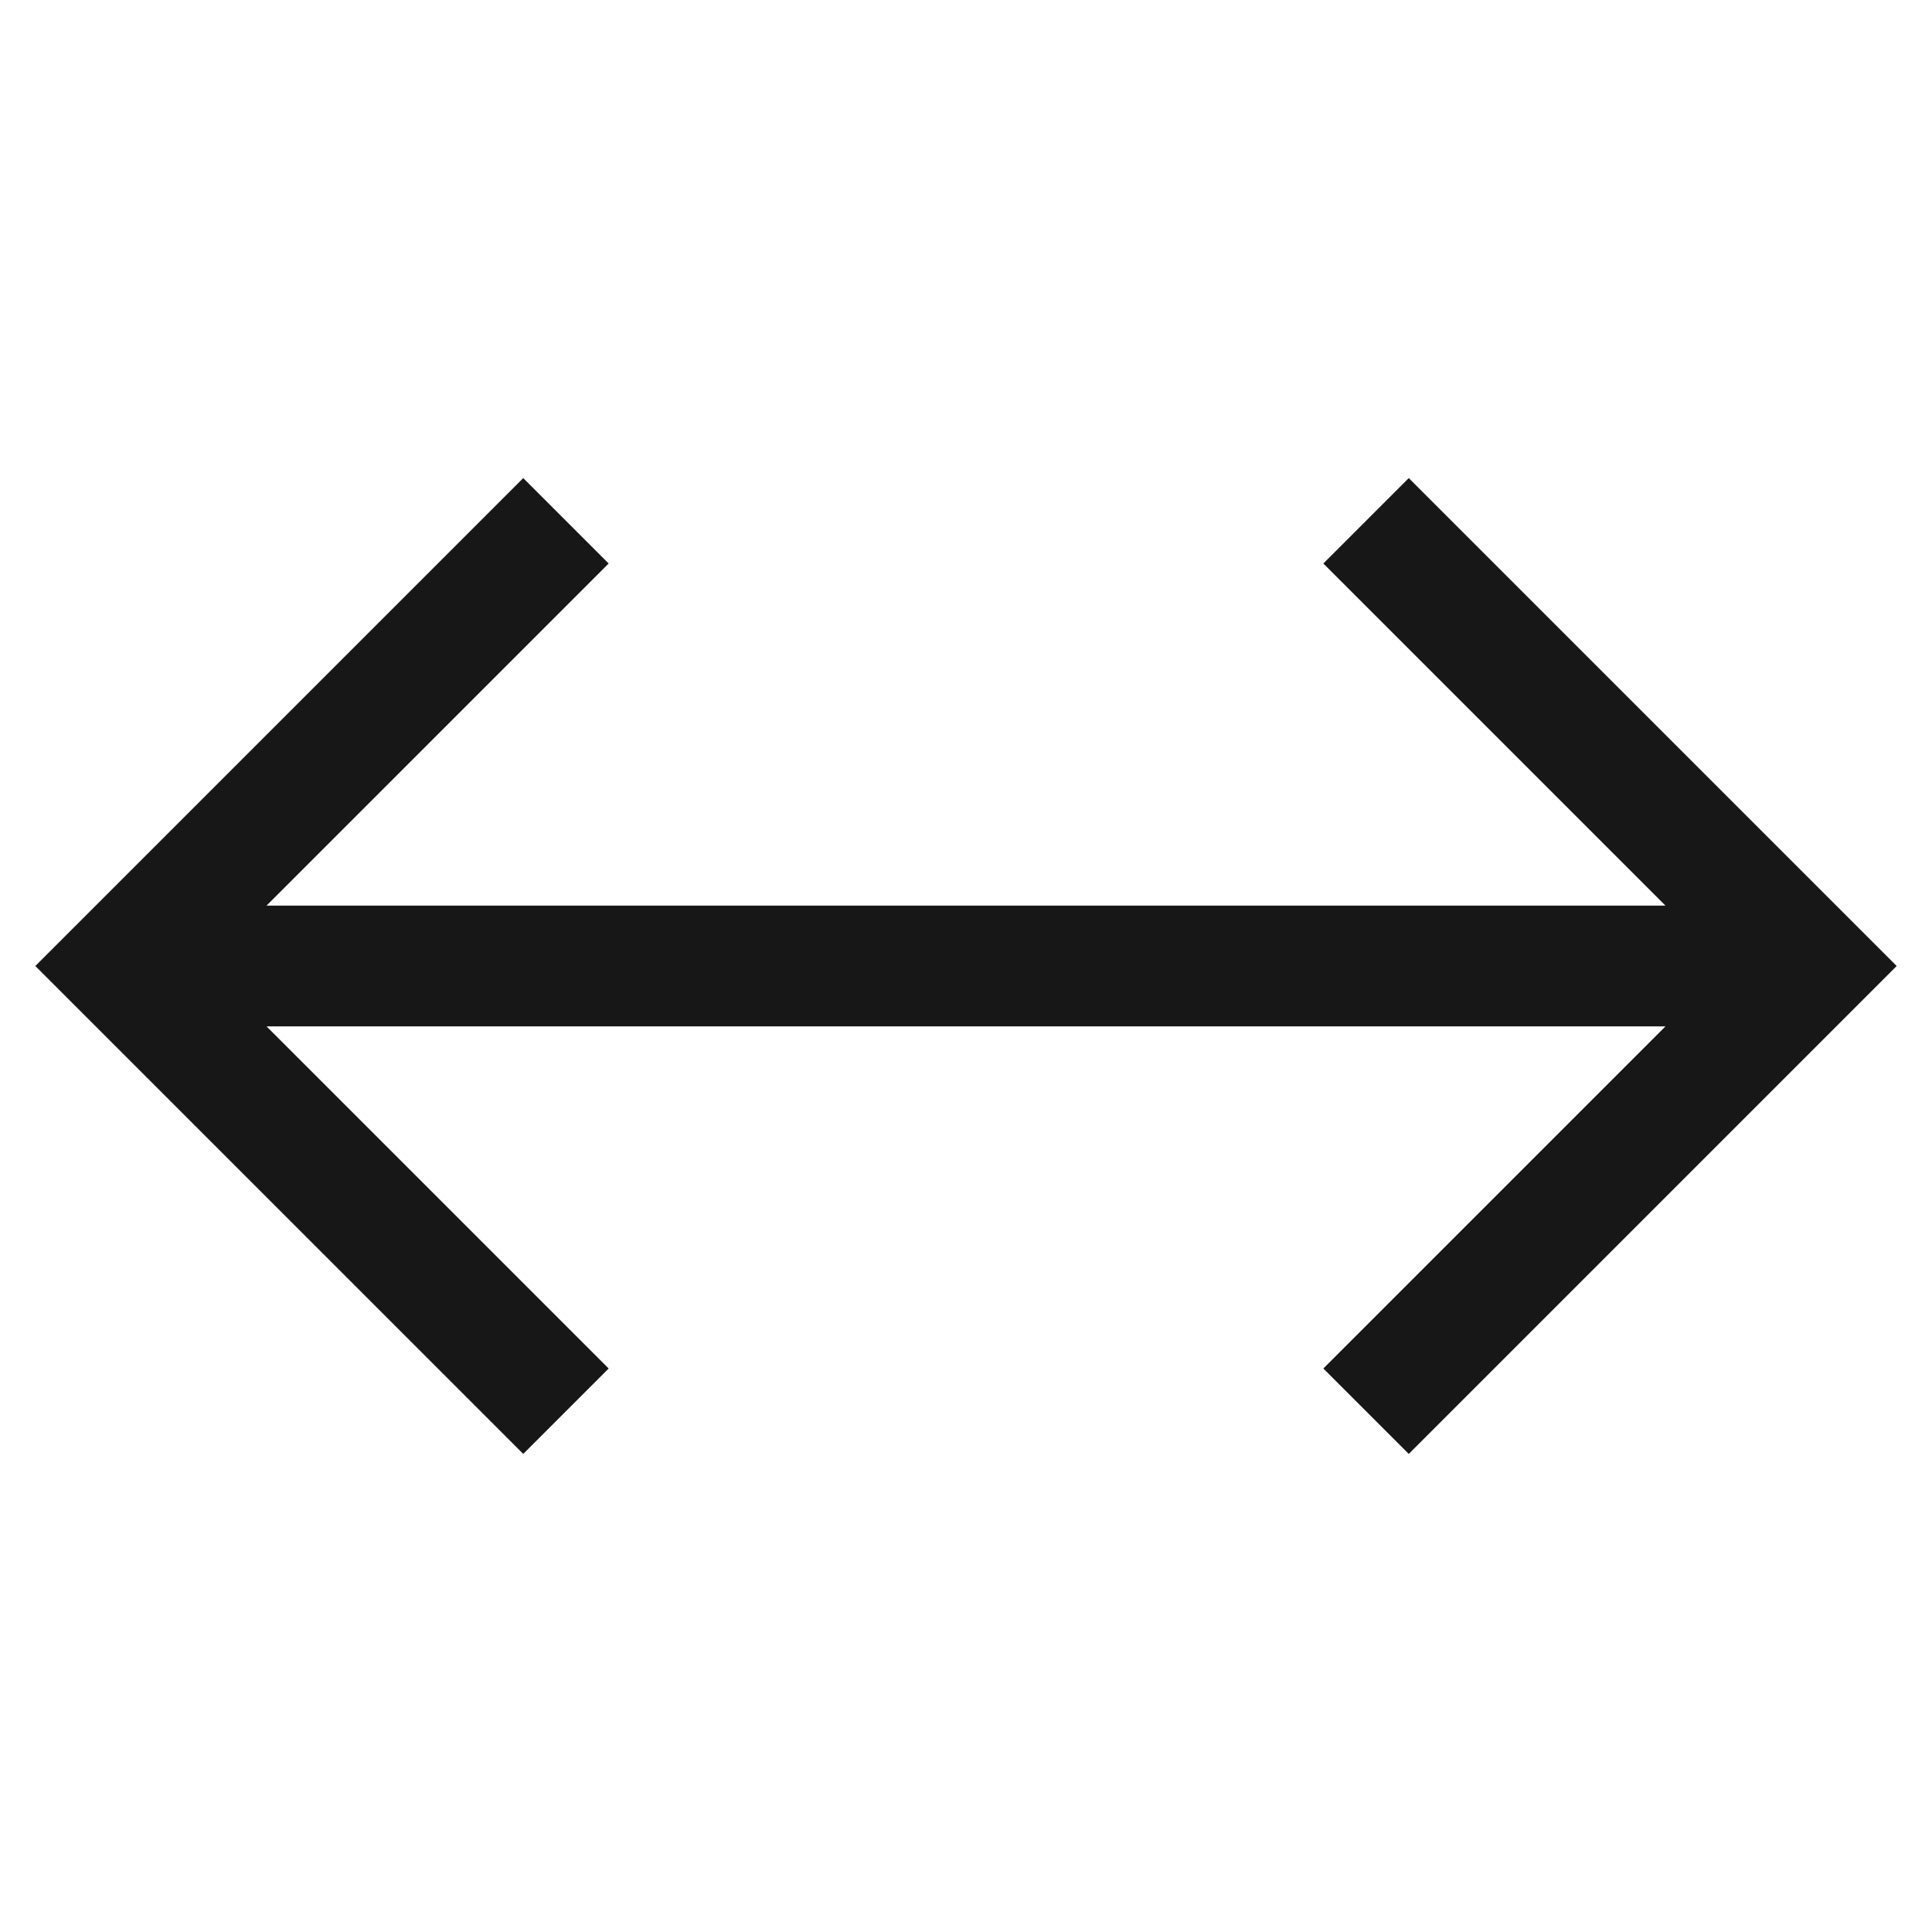 <svg xmlns="http://www.w3.org/2000/svg" width="100%" height="100%" viewBox="0 0 24 24" fill="none"><path d="M23.561 12L17.5 5.939L16.439 7L20.689 11.25H3.311L7.561 7L6.5 5.939L0.439 12L6.5 18.061L7.561 17L3.311 12.75H20.689L16.439 17L17.5 18.061L23.561 12Z" fill="#171717"></path></svg>